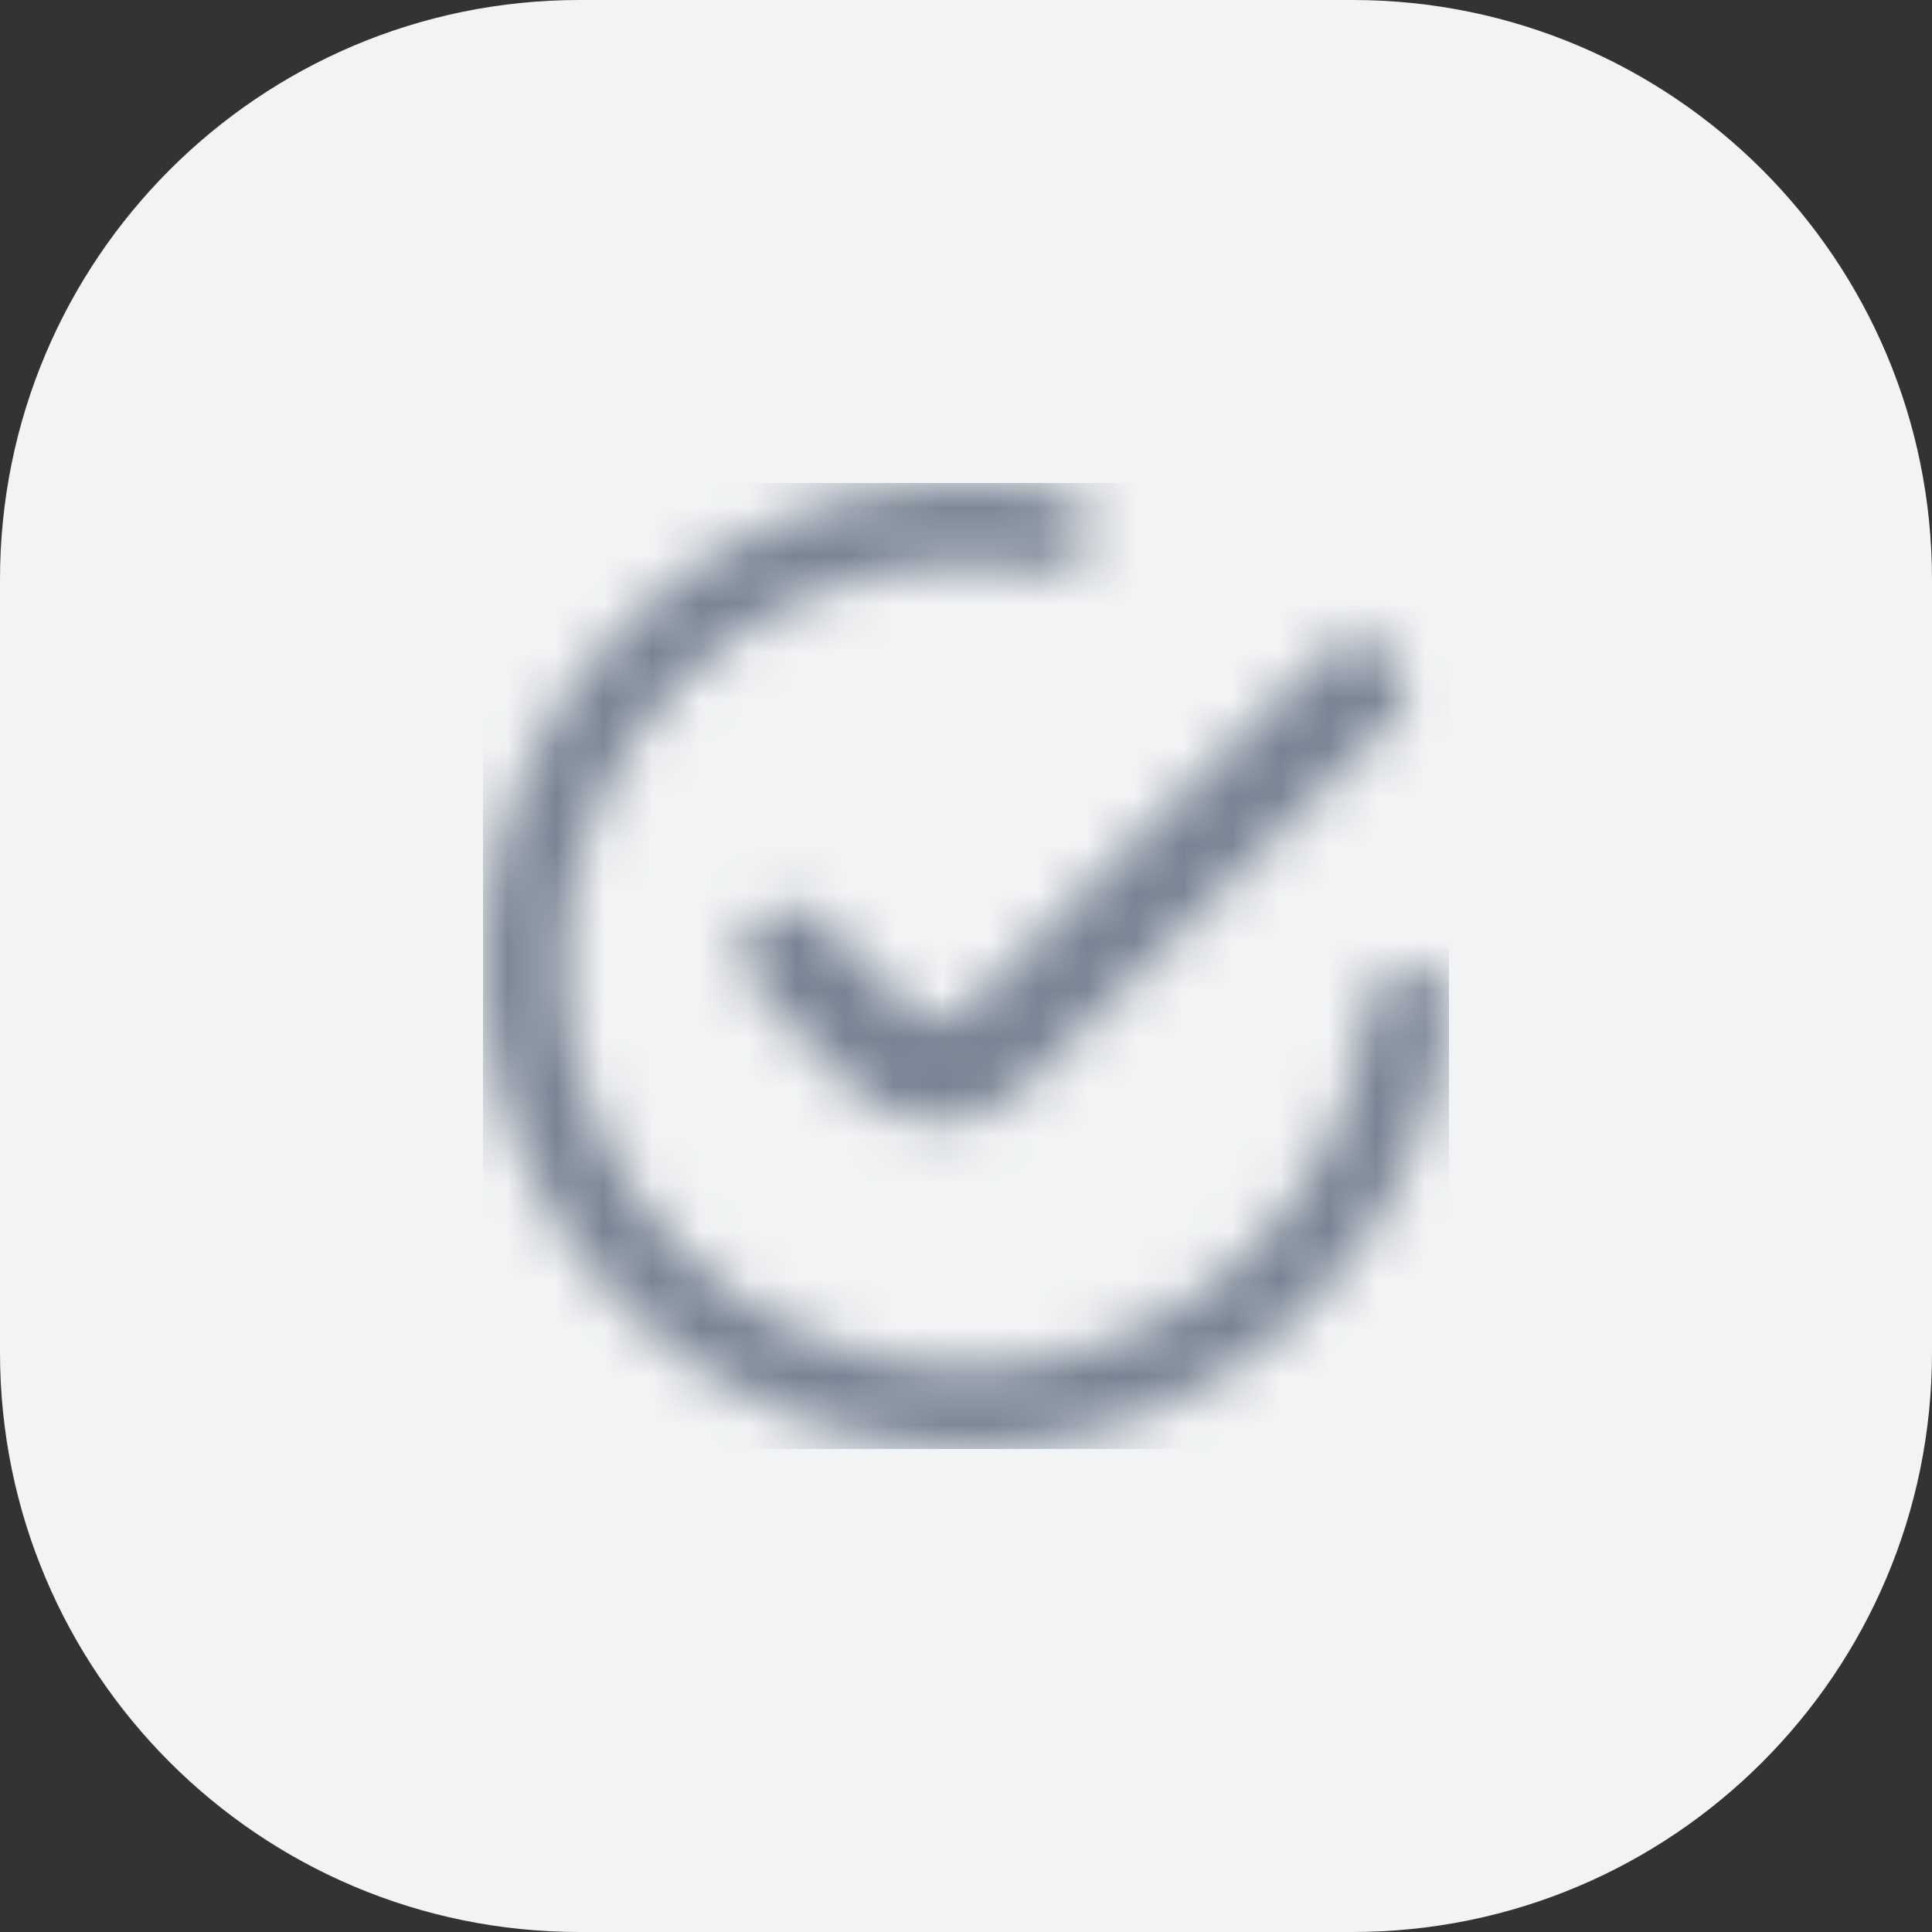 <?xml version="1.0" encoding="UTF-8"?> <svg xmlns="http://www.w3.org/2000/svg" width="40" height="40" viewBox="0 0 40 40" fill="none"><rect x="0" y="0" width="40" height="40" fill="#333333" stroke="none"/><path d="M0 12C0 5.373 5.373 0 12 0H28C34.627 0 40 5.373 40 12V28C40 34.627 34.627 40 28 40H12C5.373 40 0 34.627 0 28V12Z" fill="#F1F3F4"></path><g clip-path="url(#clip0_1988_10241)"><mask id="mask0_1988_10241" style="mask-type:alpha" maskUnits="userSpaceOnUse" x="10" y="10" width="20" height="20"><path fill-rule="evenodd" clip-rule="evenodd" d="M29.997 20.833C30.035 20.374 29.658 20 29.197 20C28.736 20 28.367 20.374 28.321 20.832C27.903 25.044 24.344 28.333 20.016 28.333C15.406 28.333 11.669 24.602 11.669 20C11.669 15.398 15.406 11.667 20.016 11.667C20.541 11.667 21.054 11.715 21.552 11.807C22.005 11.892 22.468 11.643 22.598 11.201C22.728 10.759 22.474 10.293 22.022 10.201C21.374 10.069 20.703 10 20.016 10C14.484 10 10 14.477 10 20C10 25.523 14.484 30 20.016 30C25.266 30 29.573 25.966 29.997 20.833ZM20.017 20.881C19.691 21.206 19.163 21.206 18.838 20.881L17.864 19.911L17.008 19.065C16.615 18.677 15.978 18.692 15.604 19.098C15.265 19.465 15.261 20.029 15.601 20.395C16.007 20.833 16.585 21.445 17.224 22.081L17.658 22.514C18.636 23.488 20.219 23.488 21.196 22.514L28.804 14.933C29.178 14.56 29.178 13.954 28.804 13.58C28.347 13.141 27.82 13.162 27.366 13.603C26.58 14.368 25.222 15.694 23.718 17.192L20.017 20.881Z" fill="#4D5868"></path></mask><g mask="url(#mask0_1988_10241)"><rect x="10" y="10" width="20" height="20" fill="#788393"></rect></g></g><defs><clipPath id="clip0_1988_10241"><rect width="20" height="20" fill="white" transform="translate(10 10)"></rect></clipPath></defs></svg> 